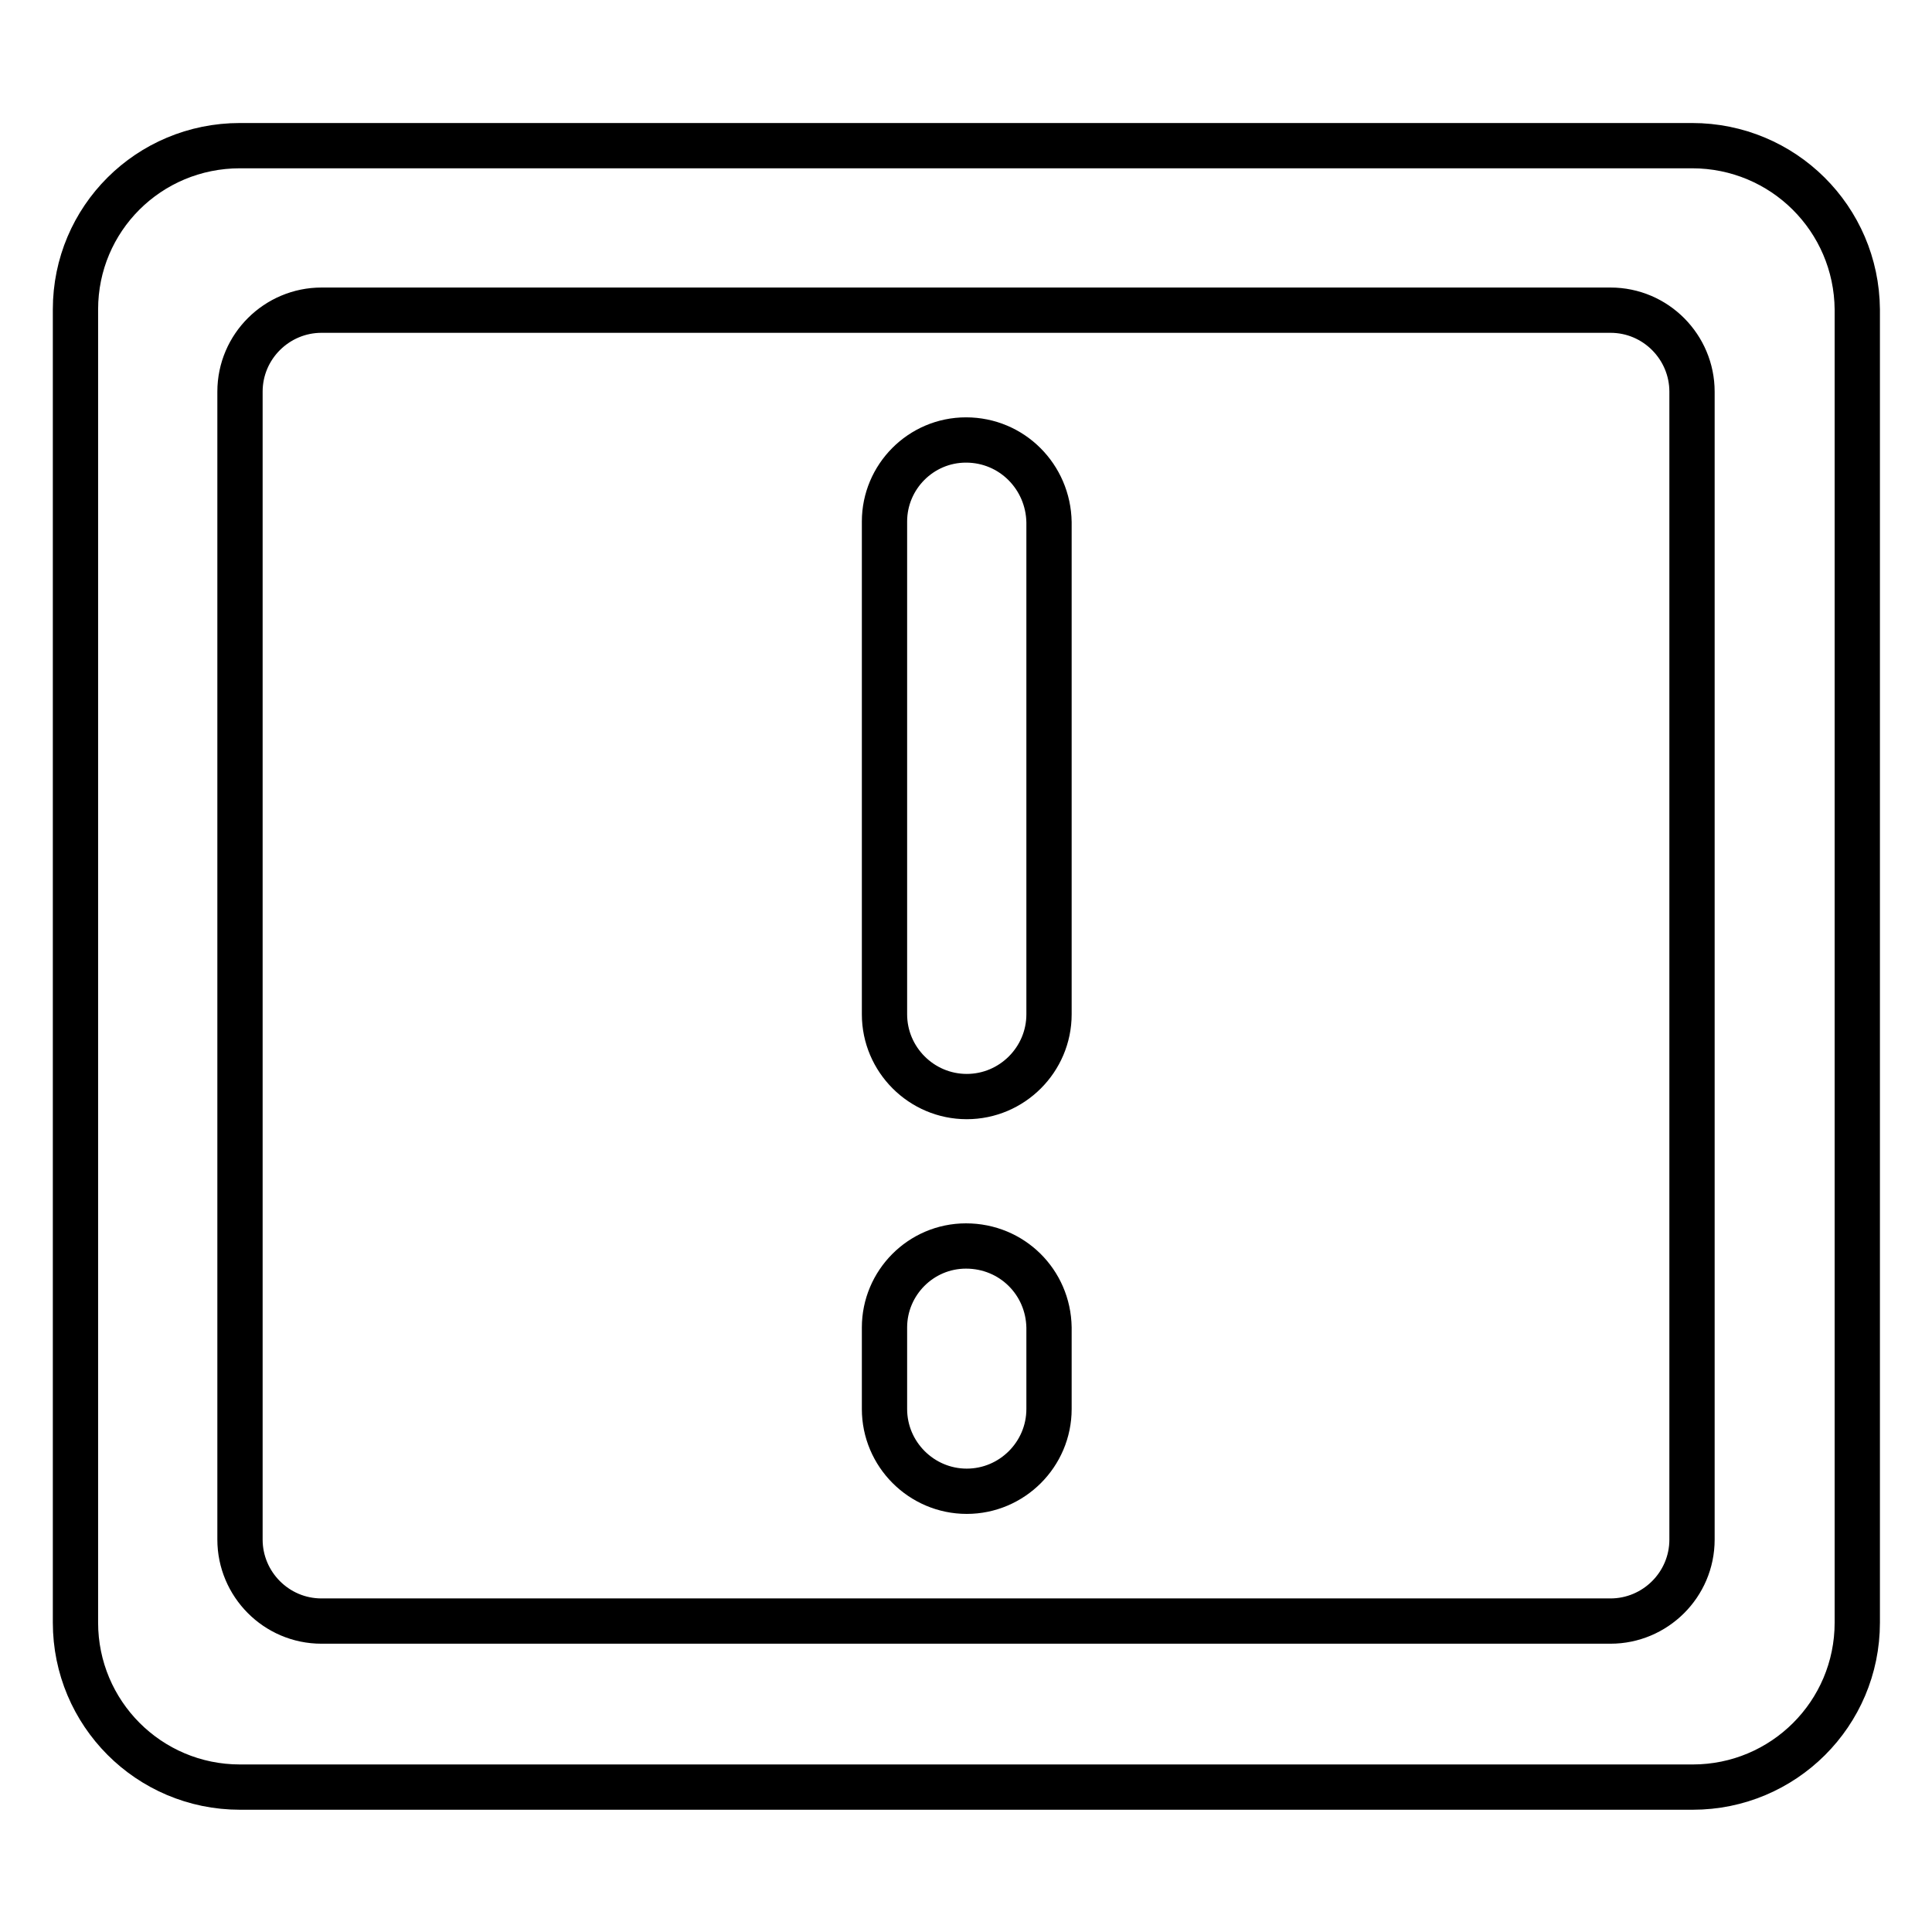 <?xml version="1.0" encoding="utf-8"?>
<!-- Svg Vector Icons : http://www.onlinewebfonts.com/icon -->
<!DOCTYPE svg PUBLIC "-//W3C//DTD SVG 1.1//EN" "http://www.w3.org/Graphics/SVG/1.1/DTD/svg11.dtd">
<svg version="1.1" xmlns="http://www.w3.org/2000/svg" xmlns:xlink="http://www.w3.org/1999/xlink" x="0px" y="0px" viewBox="0 0 256 256" enable-background="new 0 0 256 256" xml:space="preserve">
<g> <path stroke-width="6" fill-opacity="0" stroke="#000000"  d="M128,58.3c-6,0-10.8,4.9-10.8,10.8v65.3c0,6,4.9,10.9,10.9,10.9c6,0,10.9-4.9,10.9-10.9V69.2 C138.9,63.2,134.1,58.3,128,58.3C128,58.3,128,58.3,128,58.3z M128,165.1c-6,0-10.8,4.9-10.8,10.8l0,0v10.8c0,6,4.9,10.9,10.9,10.9 c6,0,10.9-4.9,10.9-10.9v-10.8C138.9,169.9,134.1,165.1,128,165.1C128,165.1,128,165.1,128,165.1z M224.2,19.3H31.8 C19.7,19.3,10,29,10,41l0,0V215c0,12,9.7,21.8,21.8,21.8h192.5c12,0,21.8-9.7,21.8-21.8V41C246,29,236.3,19.3,224.2,19.3 L224.2,19.3z M224.2,133v71c0,6-4.9,10.8-10.8,10.8l0,0H42.6c-6,0-10.8-4.9-10.8-10.8l0,0V51.9c0-6,4.9-10.8,10.8-10.8h170.8 c6,0,10.8,4.9,10.8,10.8l0,0V133z"/></g>
</svg>